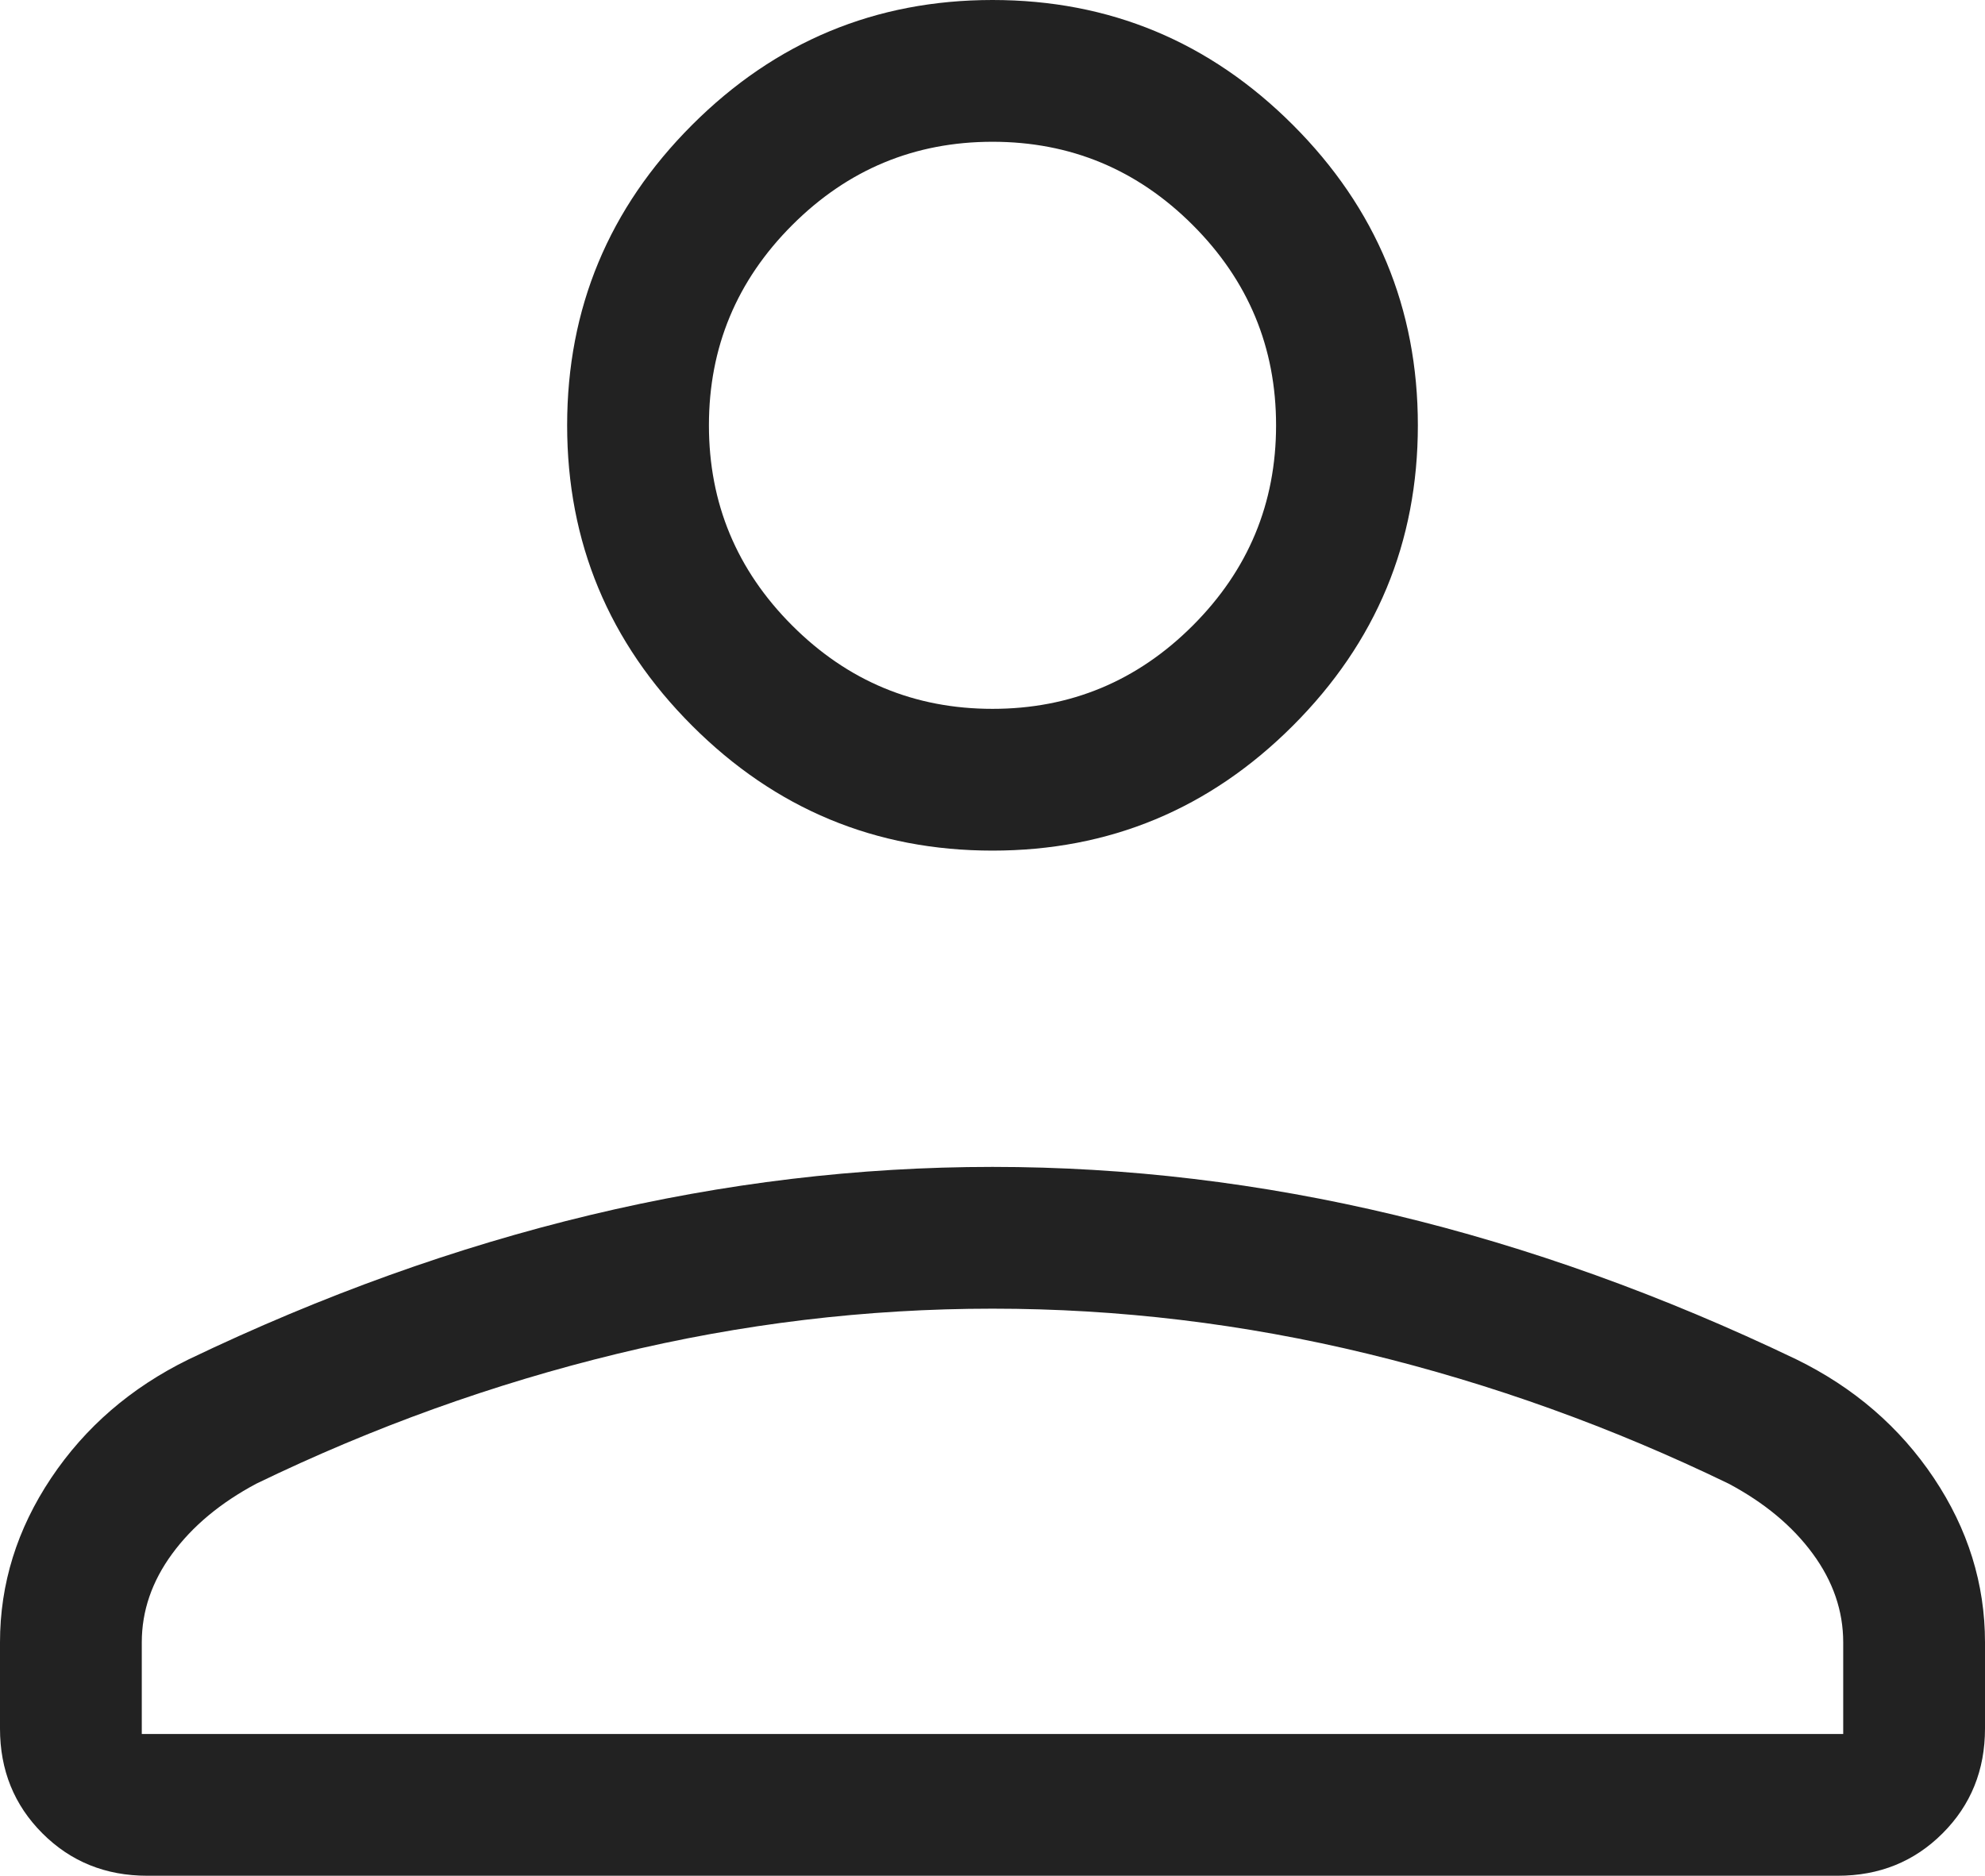 <?xml version="1.0" encoding="UTF-8"?>
<svg width="14" height="13.231" fill="#222" version="1.1" viewBox="0 -960 560 529.24" xmlns="http://www.w3.org/2000/svg">
 <path d="m280-720q-49.5 0-84.75-35.25t-35.25-84.75 35.25-84.75 84.75-35.25 84.75 35.25 35.25 84.75-35.25 84.75-84.75 35.25zm-280 247.7v-24.31q0-24.77 14.42-46.35 14.43-21.57 38.81-33.5 56.62-27.15 113.31-40.73 56.69-13.57 113.46-13.57t113.46 13.57q56.69 13.58 113.31 40.73 24.38 11.93 38.81 33.5 14.42 21.58 14.42 46.35v24.31q0 17.61-11.96 29.57-11.96 11.97-29.58 11.97h-476.92q-17.62 0-29.58-11.97-11.96-11.96-11.96-29.57zm40 1.54h480v-25.85q0-13.31-8.58-25-8.57-11.69-23.73-19.77-49.38-23.92-101.83-36.65t-105.86-12.73-105.86 12.73-101.83 36.65q-15.16 8.08-23.73 19.77-8.58 11.69-8.58 25zm240-289.24q33 0 56.5-23.5t23.5-56.5-23.5-56.5-56.5-23.5-56.5 23.5-23.5 56.5 23.5 56.5 56.5 23.5z"/>
</svg>
